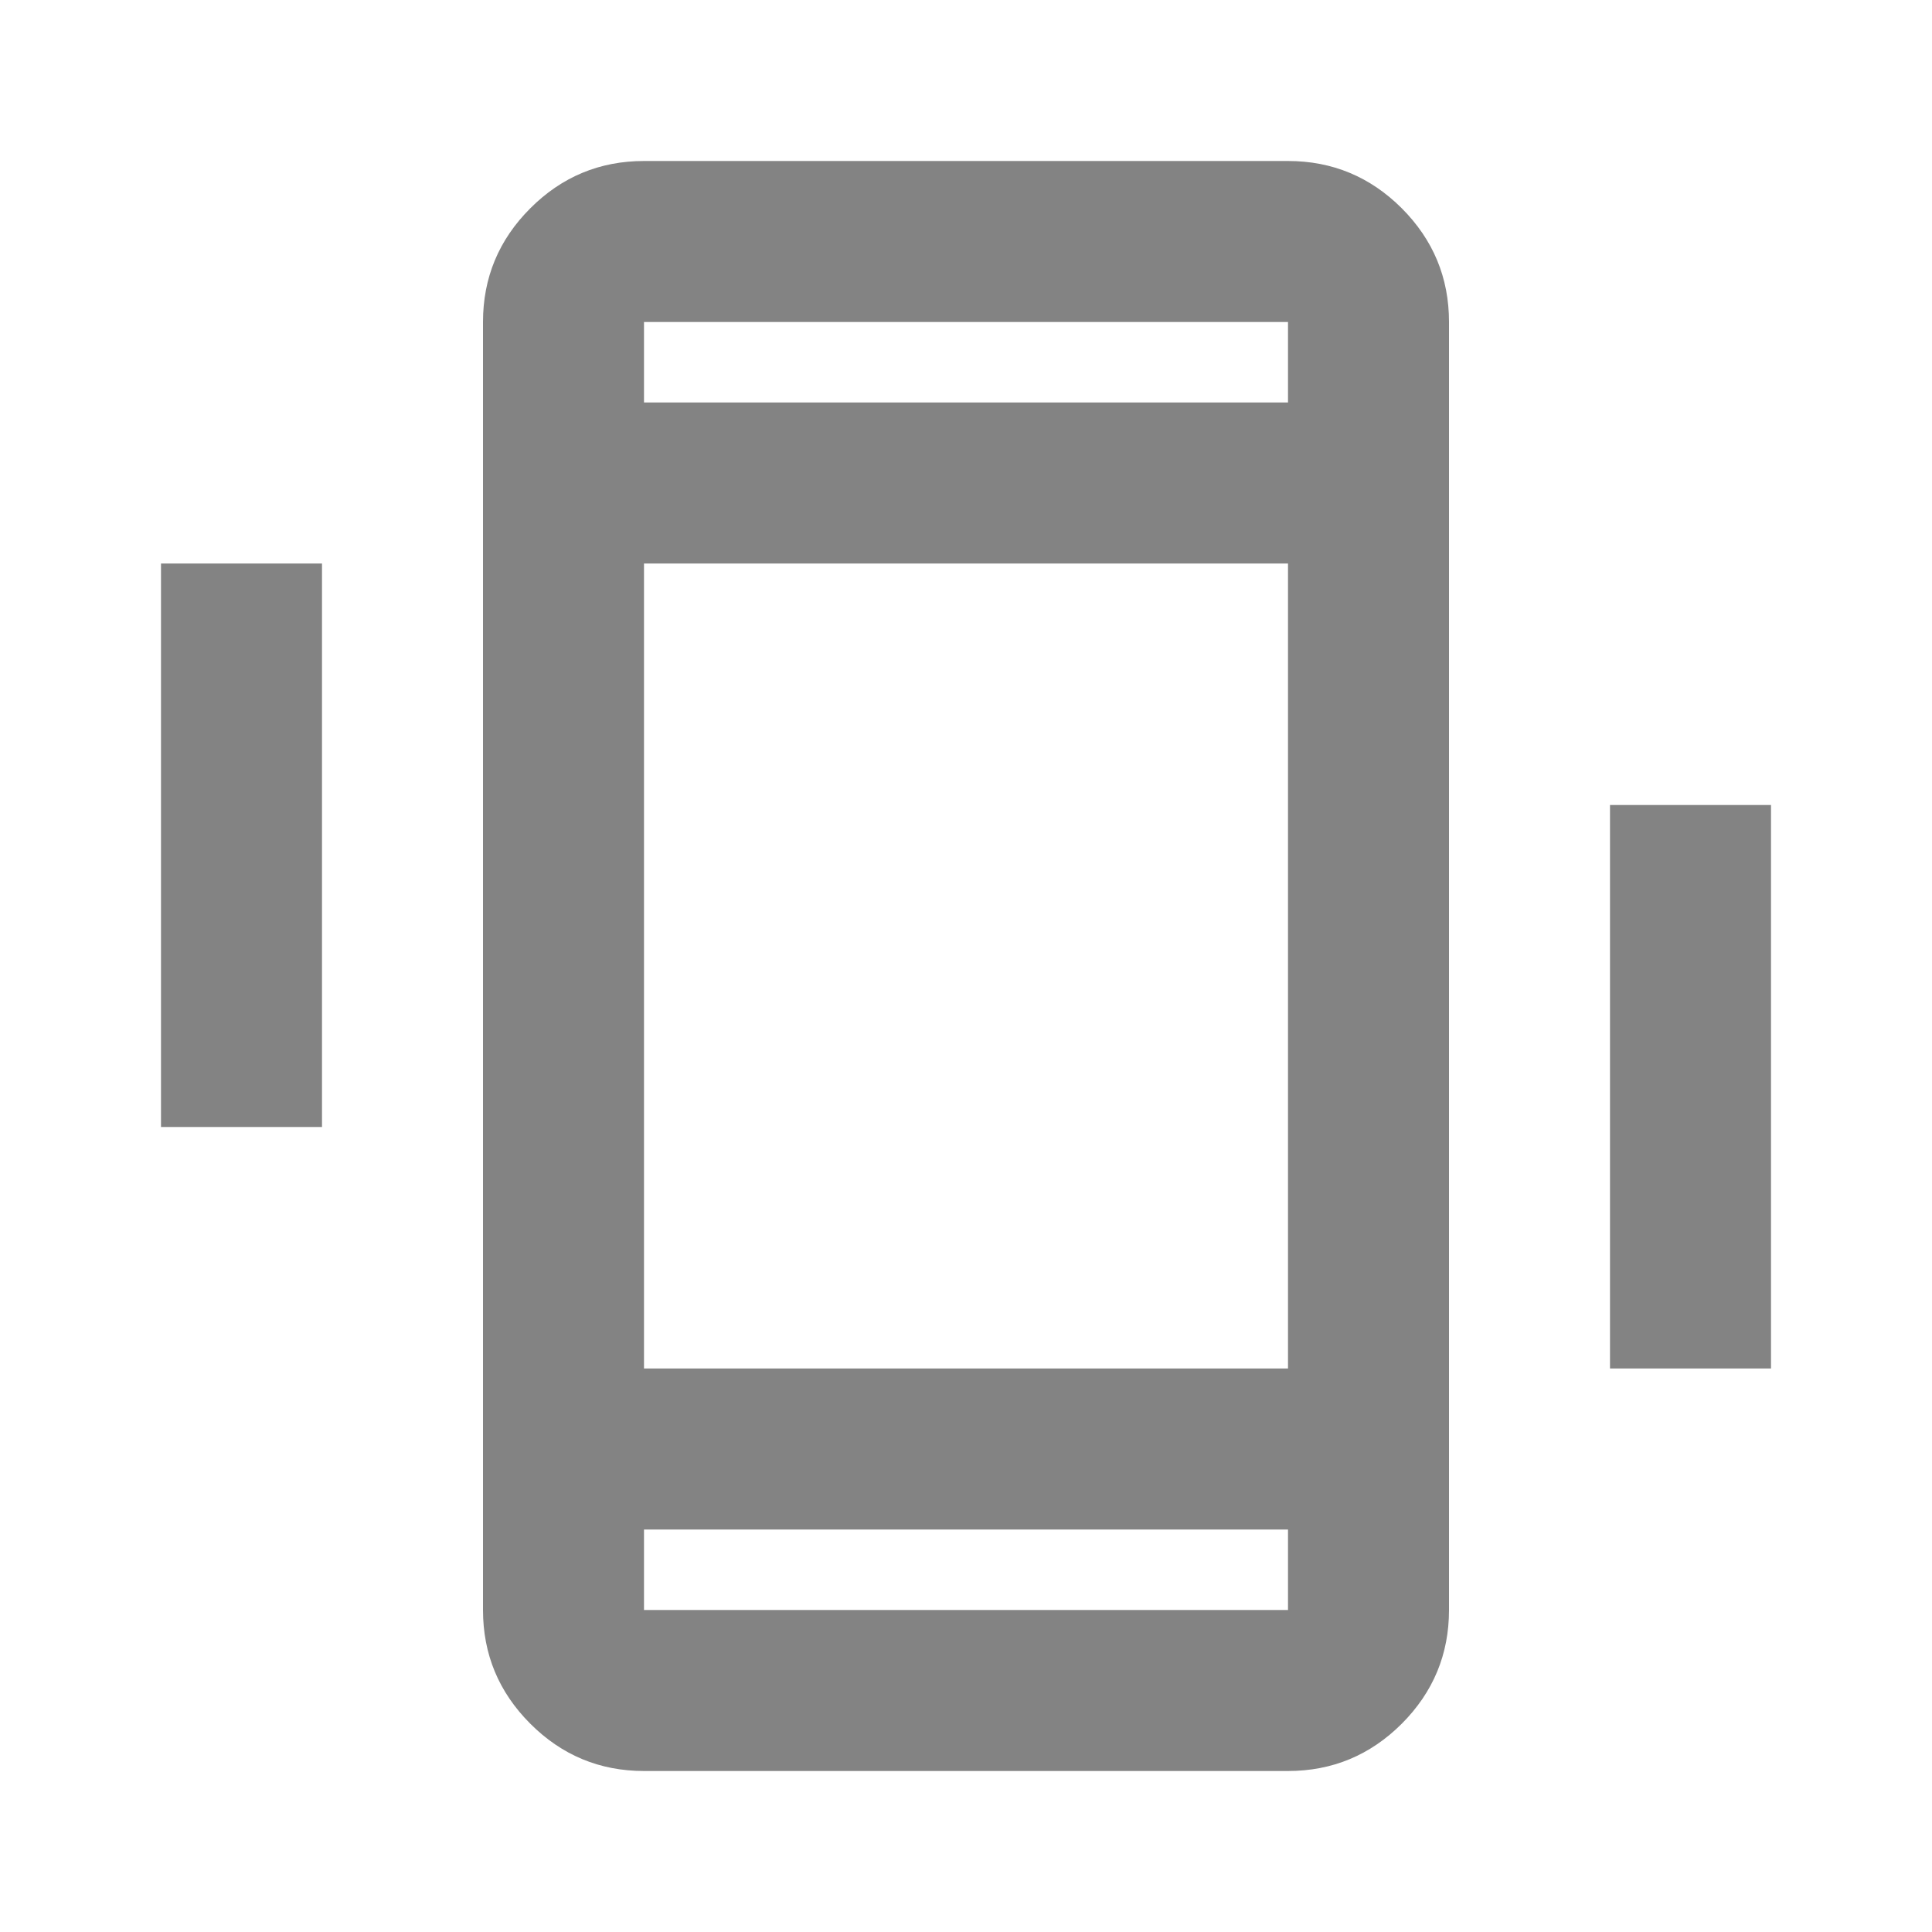 <svg width="24" height="24" viewBox="0 0 24 24" fill="none" xmlns="http://www.w3.org/2000/svg">
<mask id="mask0_11045_15909" style="mask-type:alpha" maskUnits="userSpaceOnUse" x="0" y="0" width="24" height="24">
<rect width="24" height="24" fill="#D9D9D9"/>
</mask>
<g mask="url(#mask0_11045_15909)">
<path d="M2 14V7H4V14H2ZM20 17V10H22V17H20ZM8 22C7.45 22 6.979 21.804 6.588 21.413C6.196 21.021 6 20.55 6 20V4C6 3.45 6.196 2.979 6.588 2.587C6.979 2.196 7.45 2 8 2H16C16.55 2 17.021 2.196 17.413 2.587C17.804 2.979 18 3.45 18 4V20C18 20.55 17.804 21.021 17.413 21.413C17.021 21.804 16.55 22 16 22H8ZM16 19H8V20H16V19ZM8 5H16V4H8V5ZM8 17H16V7H8V17Z" fill="#838383"/>
</g>
</svg>
